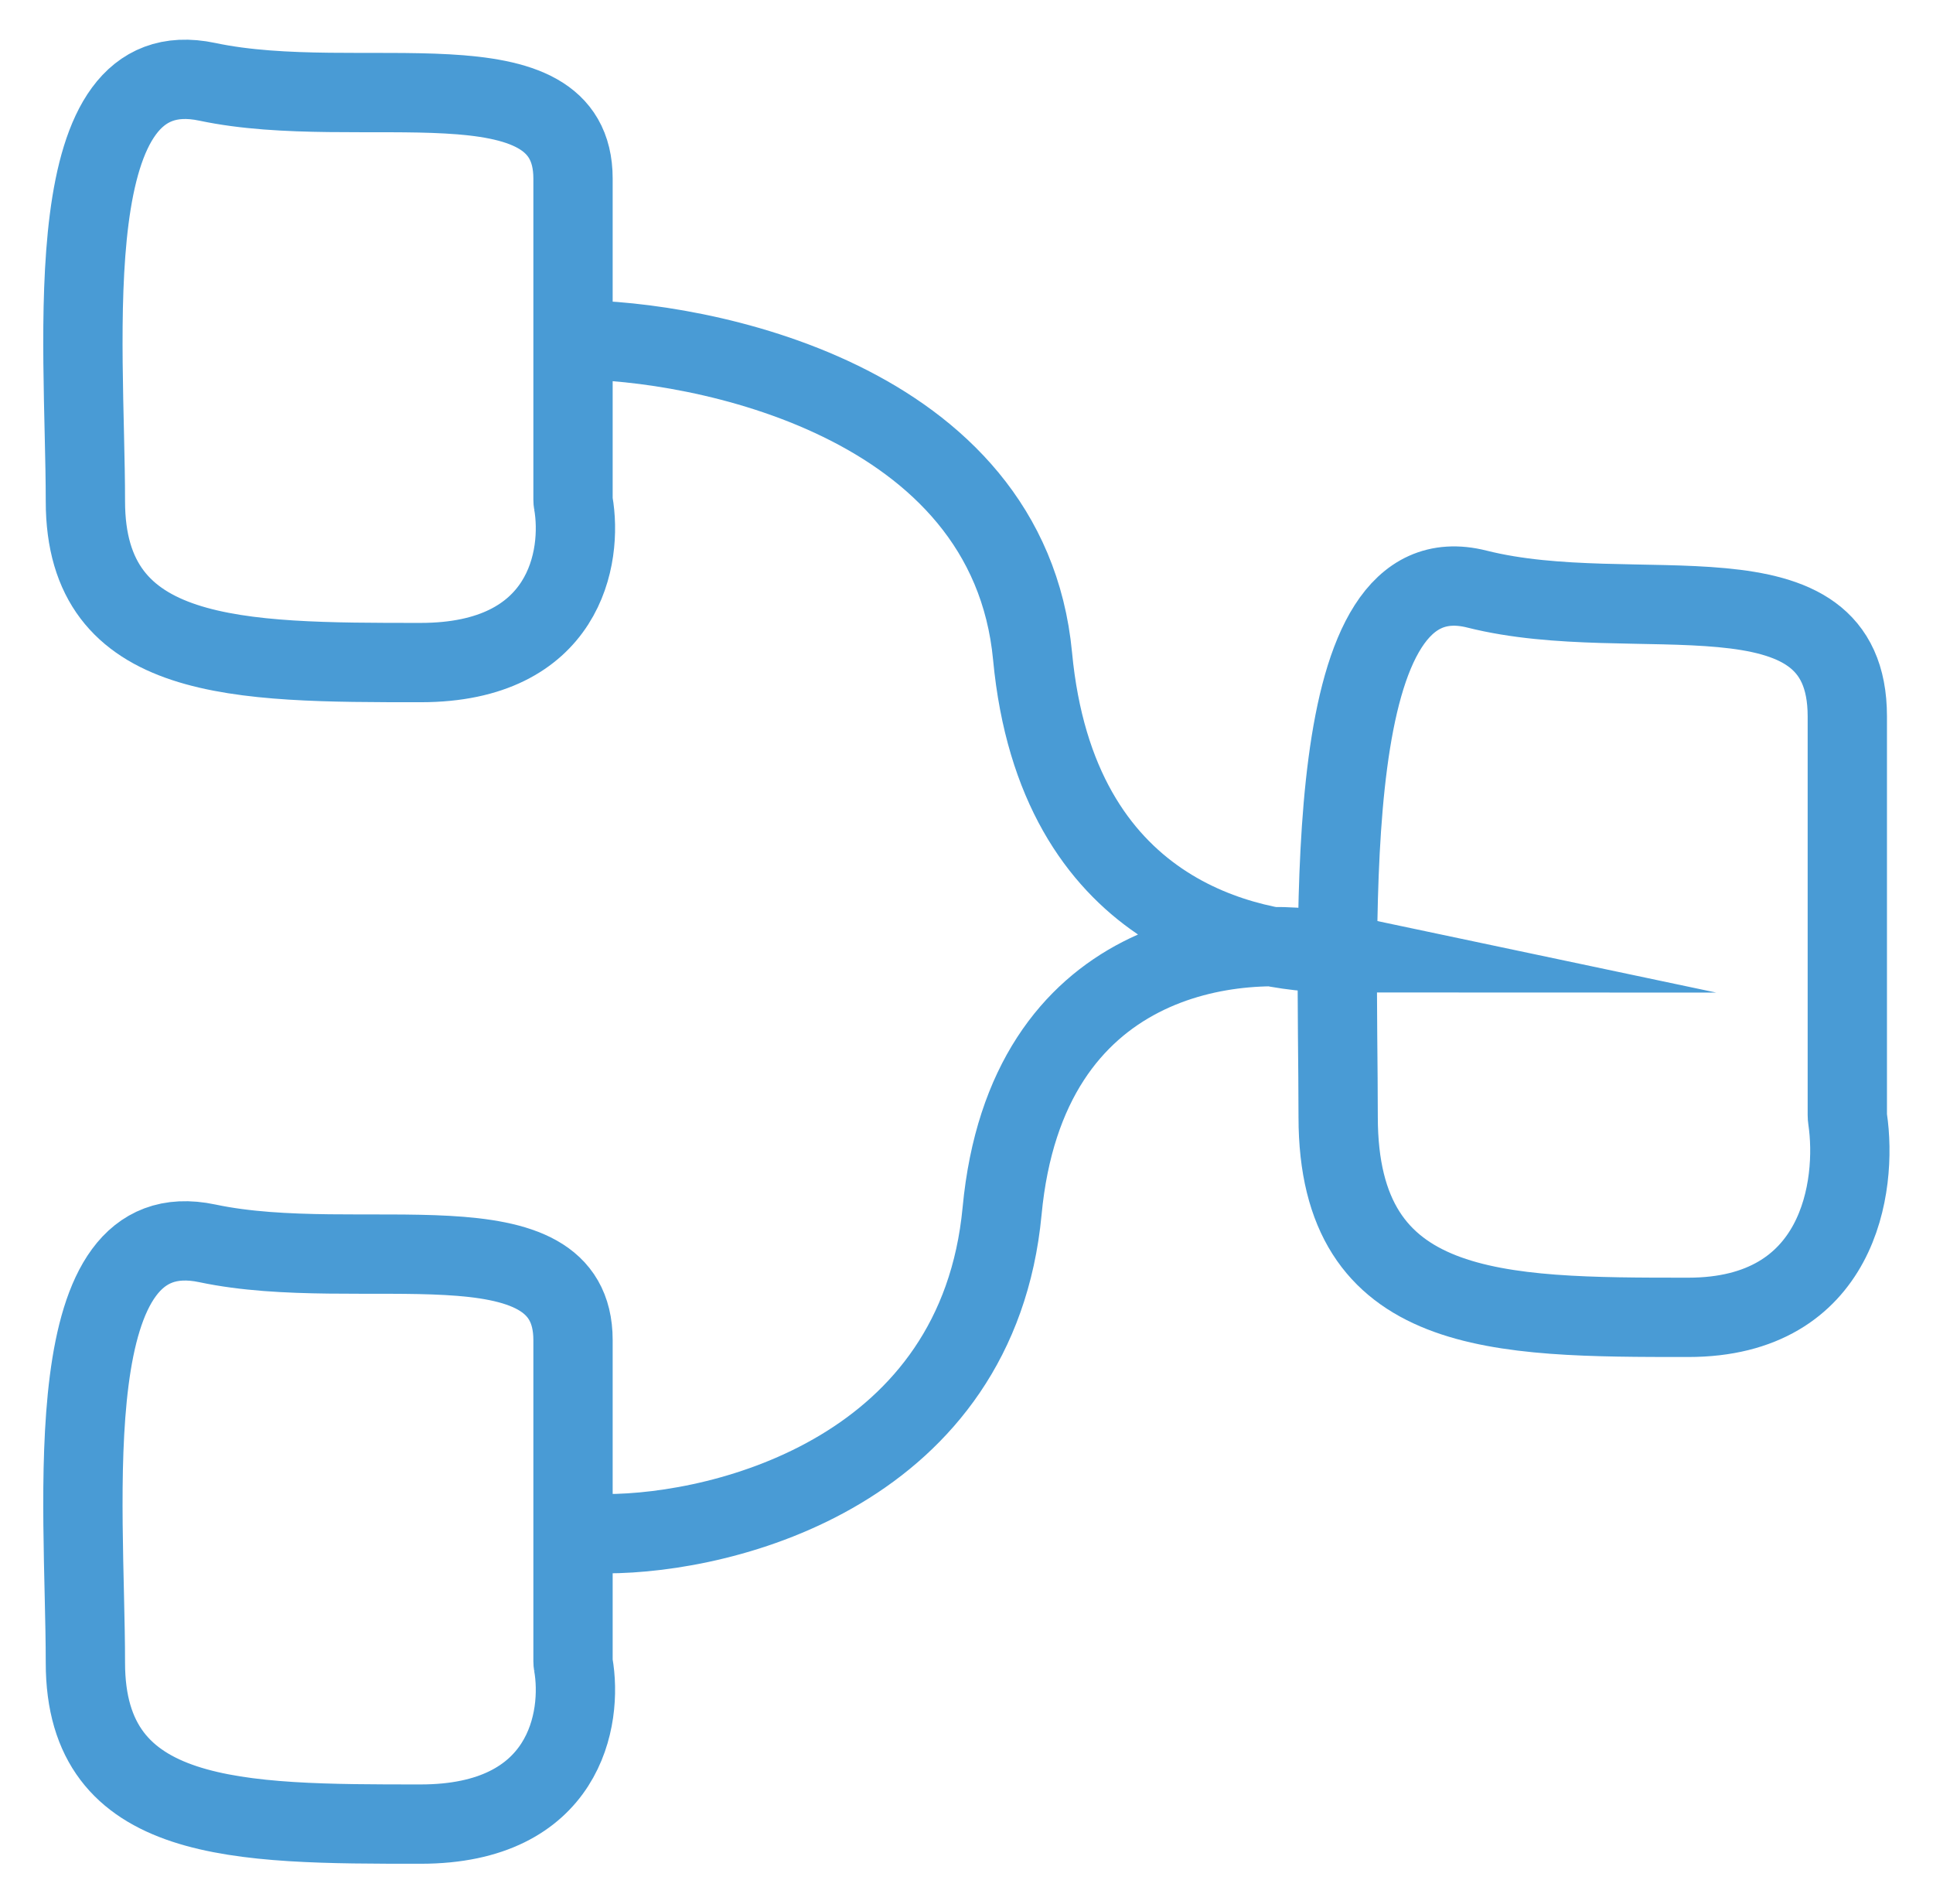 <svg version="1.1" xmlns="http://www.w3.org/2000/svg" xmlns:xlink="http://www.w3.org/1999/xlink" width="65" height="64" viewBox="0,0,256,252.05"><g fill="none" fill-rule="nonzero" stroke="#499bd5" stroke-width="2.667" stroke-linecap="round" stroke-linejoin="miter" stroke-miterlimit="10" stroke-dasharray="" stroke-dashoffset="0" font-family="none" font-weight="none" font-size="none" text-anchor="none" style="mix-blend-mode: normal"><g transform="translate(-1.489,-0.006) scale(3.938,3.938)"><path d="M20.755,51.569c4.099,0 12.504,-2.17 13.324,-10.849c0.82,-8.679 7.857,-9.402 11.274,-8.679c-3.075,0 -9.429,-1.297 -10.249,-9.976c-0.82,-8.679 -11.274,-10.637 -15.373,-10.637M19.658,55.961c0.321,1.824 -0.261,5.372 -5.134,5.372c-6.149,0 -11.274,0 -11.274,-5.424c0,-5.424 -1.025,-15.188 4.1,-14.103c5.125,1.085 12.299,-1.085 12.299,3.255v10.797c0,0.036 0.003,0.069 0.009,0.104zM19.658,16.905c0.321,1.825 -0.261,5.373 -5.134,5.373c-6.149,0 -11.274,0 -11.274,-5.424c0,-5.424 -1.025,-15.188 4.1,-14.103c5.125,1.085 12.299,-1.085 12.299,3.255v10.797c0,0.036 0.003,0.069 0.009,0.104z"></path><path d="M57.153,44.294c5.088,0 5.696,-4.406 5.361,-6.671c-0.006,-0.044 -0.01,-0.085 -0.01,-0.129v-13.406c0,-5.388 -7.107,-2.934 -12.458,-4.281c-5.351,-1.347 -4.665,11.017 -4.665,17.752c0,6.735 5.351,6.735 11.772,6.735z"></path></g></g></svg>